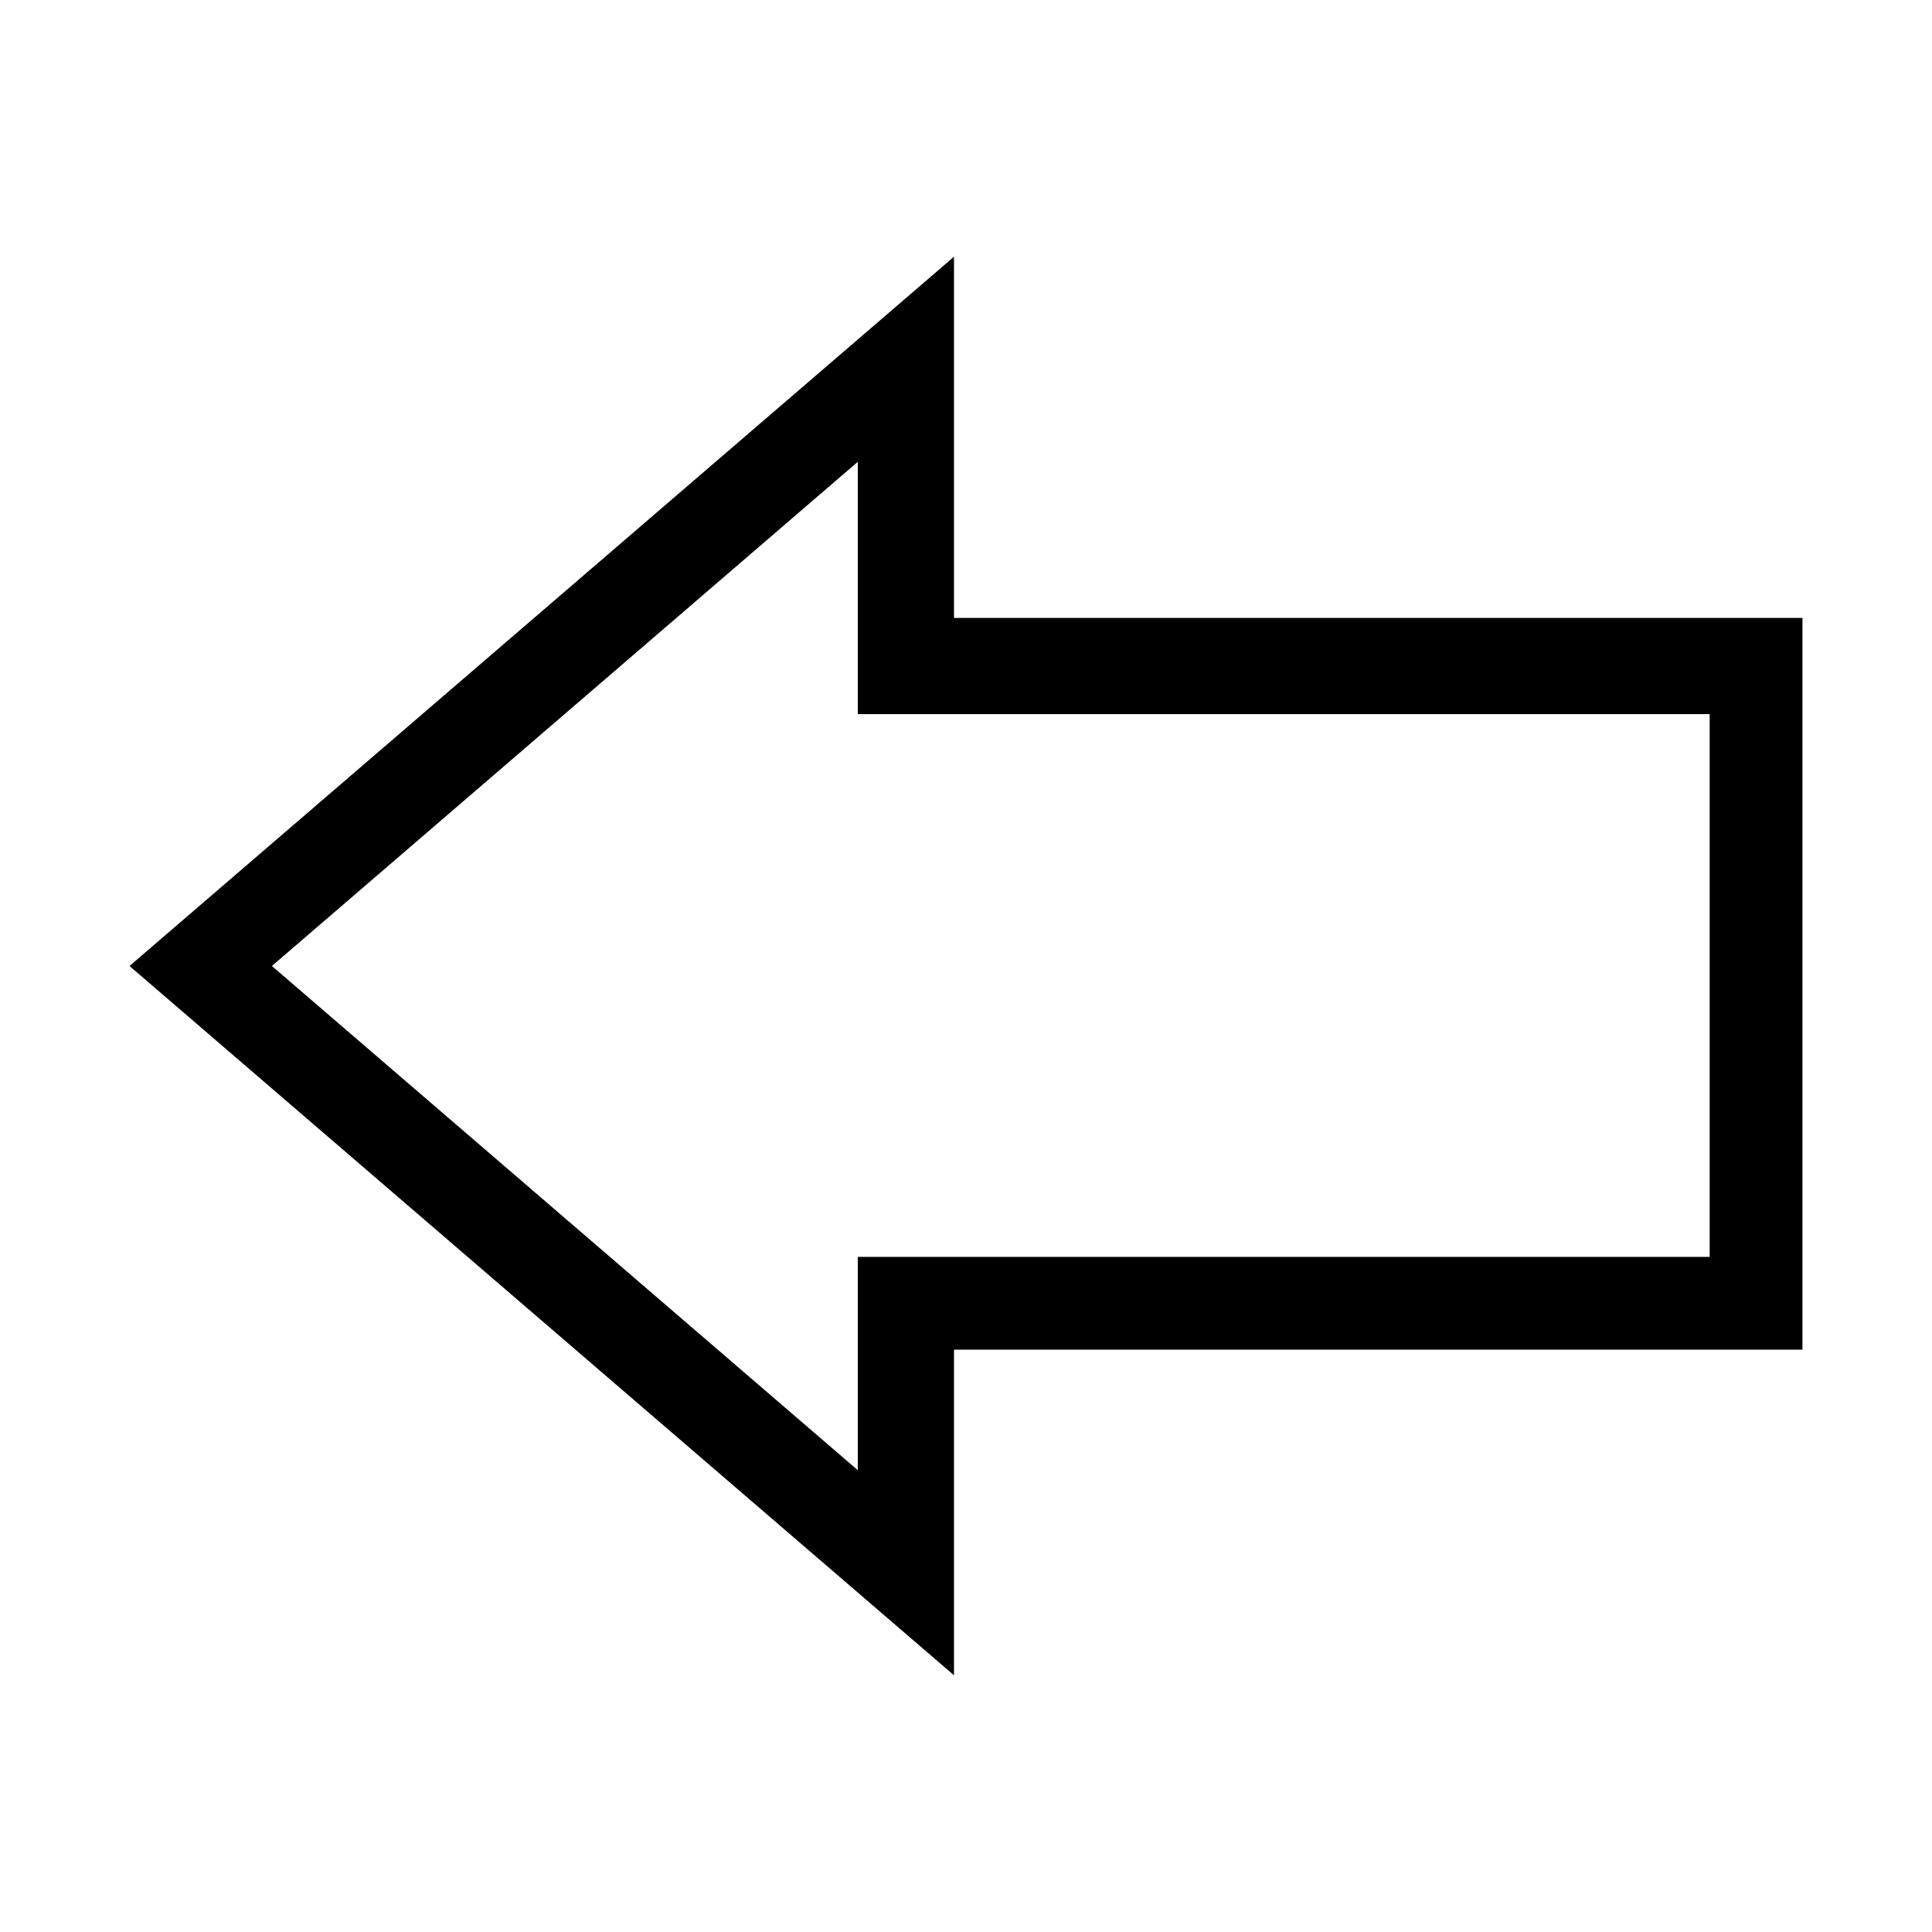 <?xml version="1.0" encoding="UTF-8"?>
<!-- Uploaded to: SVG Repo, www.svgrepo.com, Generator: SVG Repo Mixer Tools -->
<svg fill="#000000" width="800px" height="800px" version="1.1" viewBox="144 144 512 512" xmlns="http://www.w3.org/2000/svg">
 <path d="m396.82 587.97-218.5-187.97 218.5-187.97v95.723h224.85v193.92h-224.85zm-180.77-187.97 155.27 133.61v-56.527h225.76v-143.84h-225.76v-66.855z"/>
</svg>
